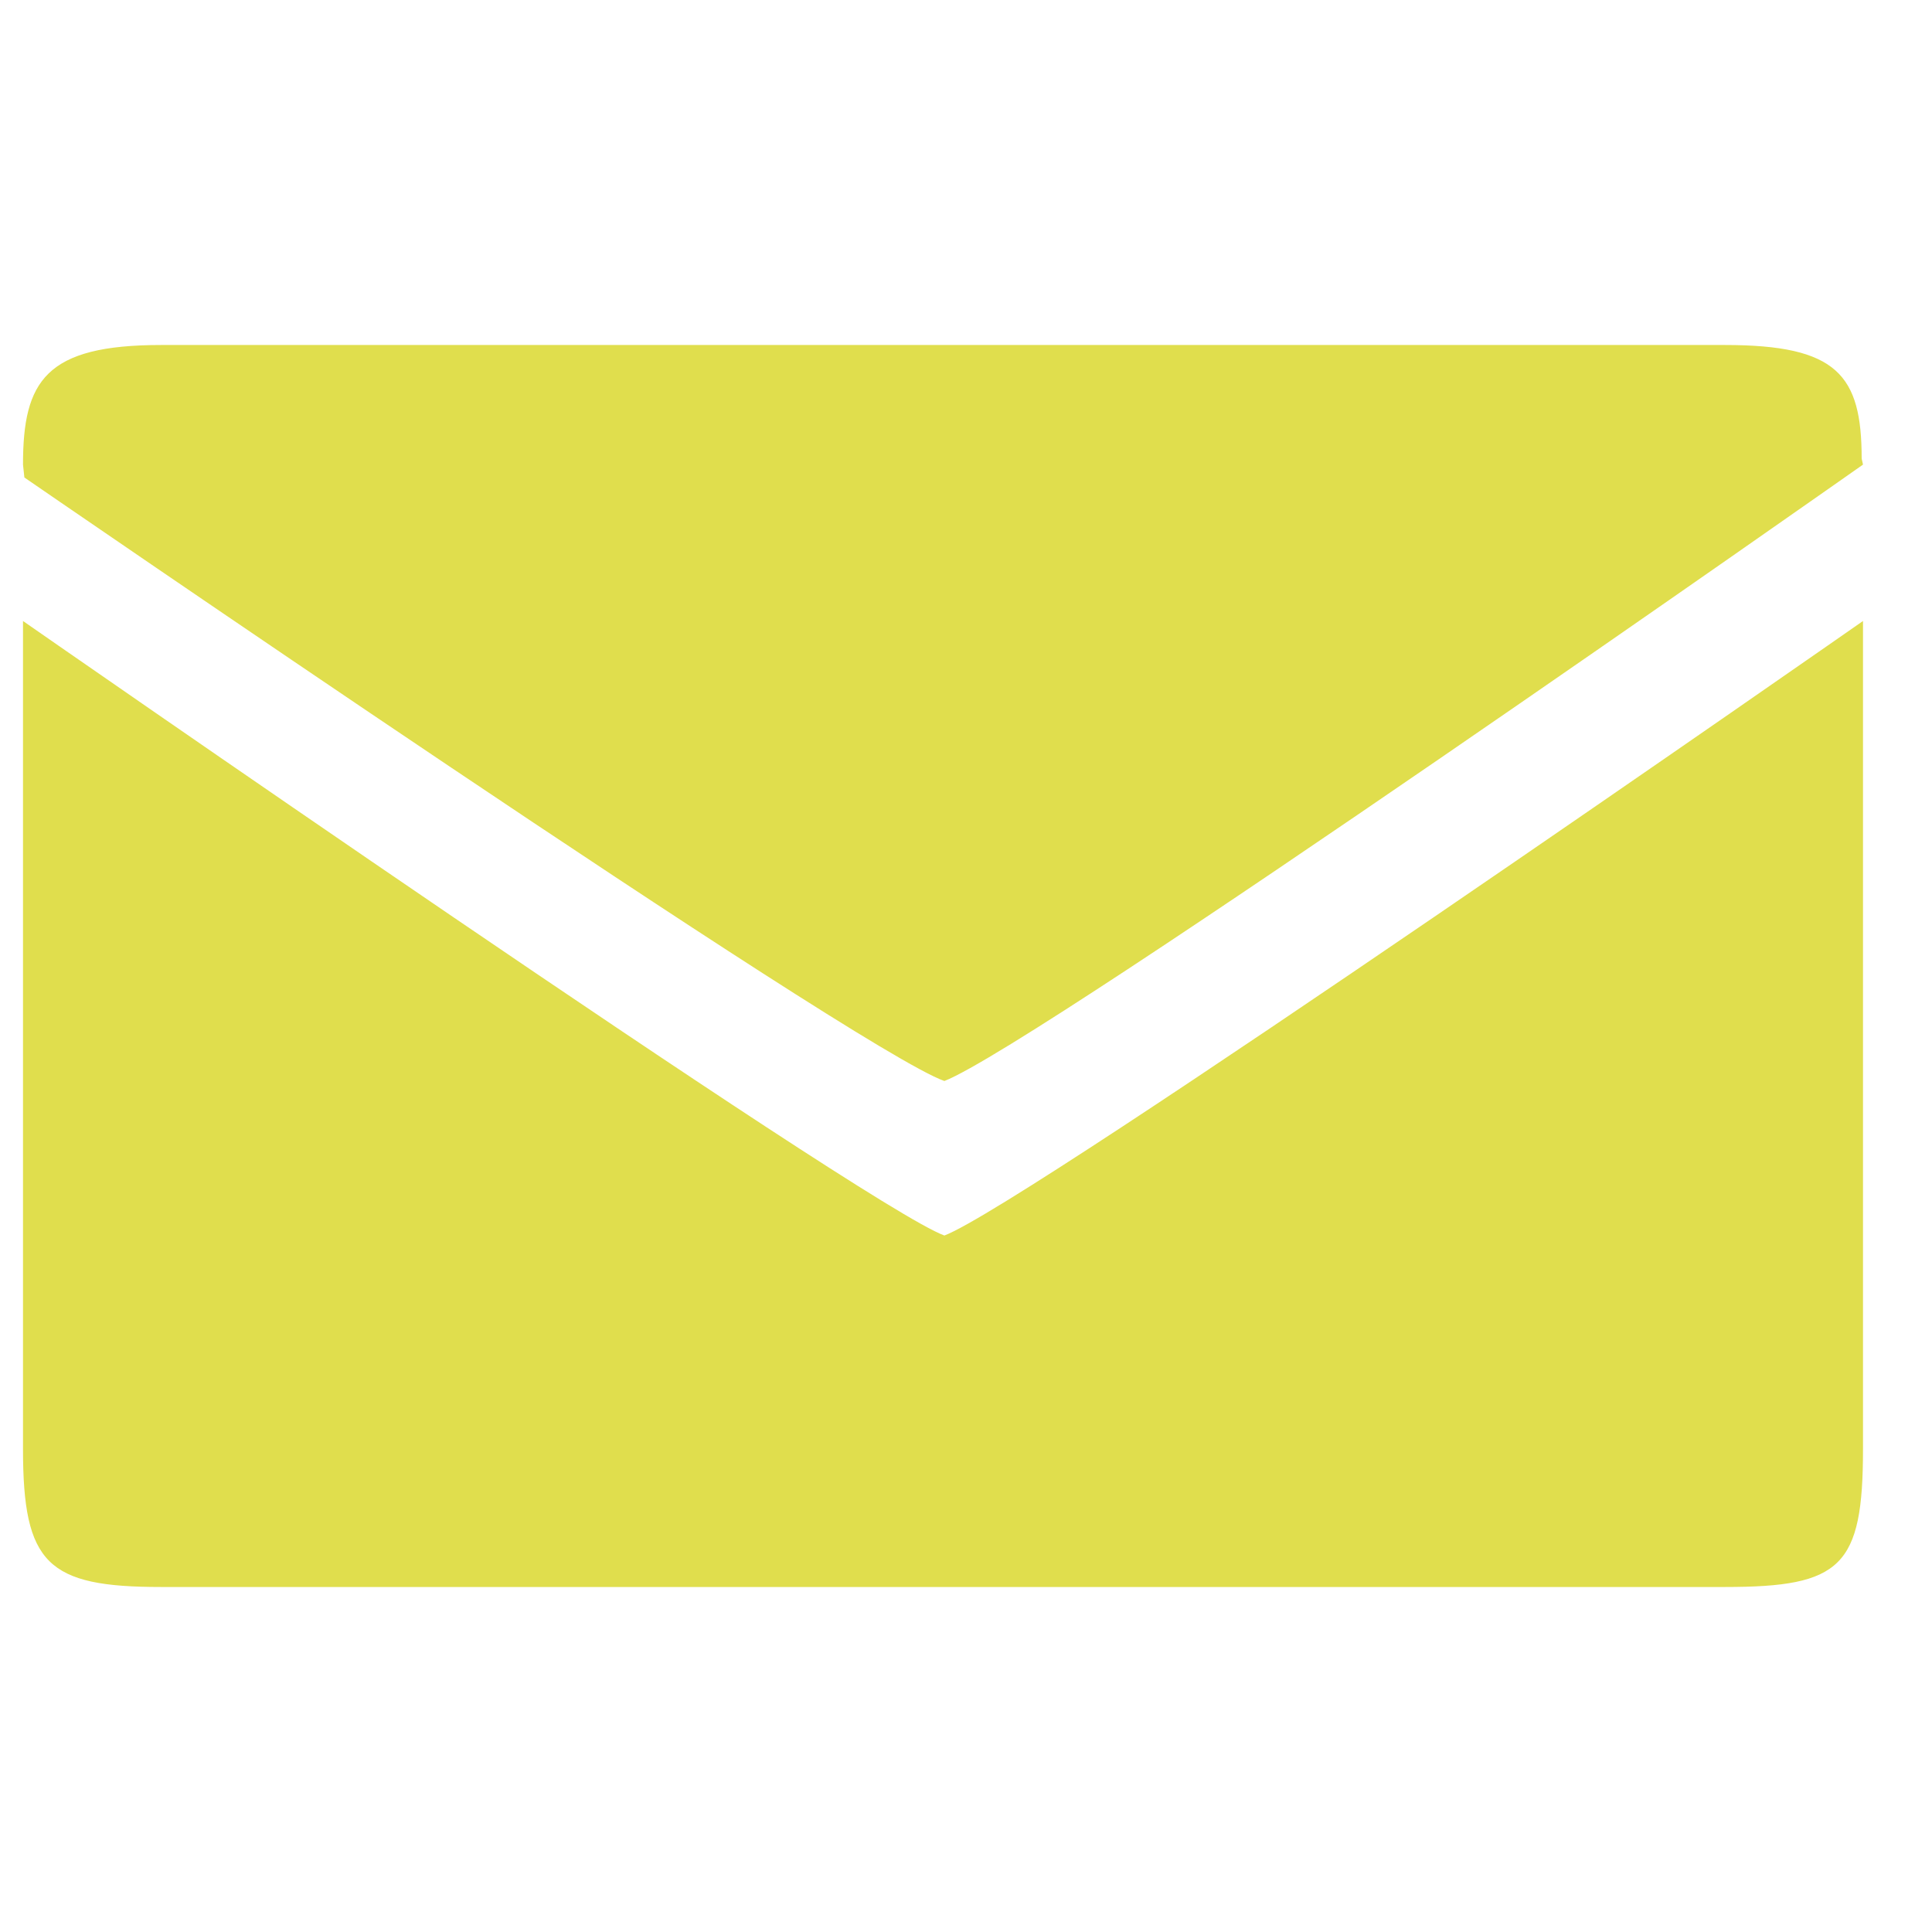 <svg xmlns="http://www.w3.org/2000/svg" width="512" height="512" viewBox="0 0 42 42" fill="#e0de4d"><path fill="#e0de4d" d="M40.5 31.5v-18S22.3 26.2 20.53 26.859C18.79 26.23.5 13.5.5 13.5v18c0 2.5.53 3 3 3h34c2.529 0 3-.439 3-3zm-.029-21.529c0-1.821-.531-2.471-2.971-2.471h-34c-2.51 0-3 .78-3 2.6l.03.28s18.069 12.44 20 13.12c2.04-.79 19.97-13.4 19.97-13.4l-.029-.129z"/></svg>